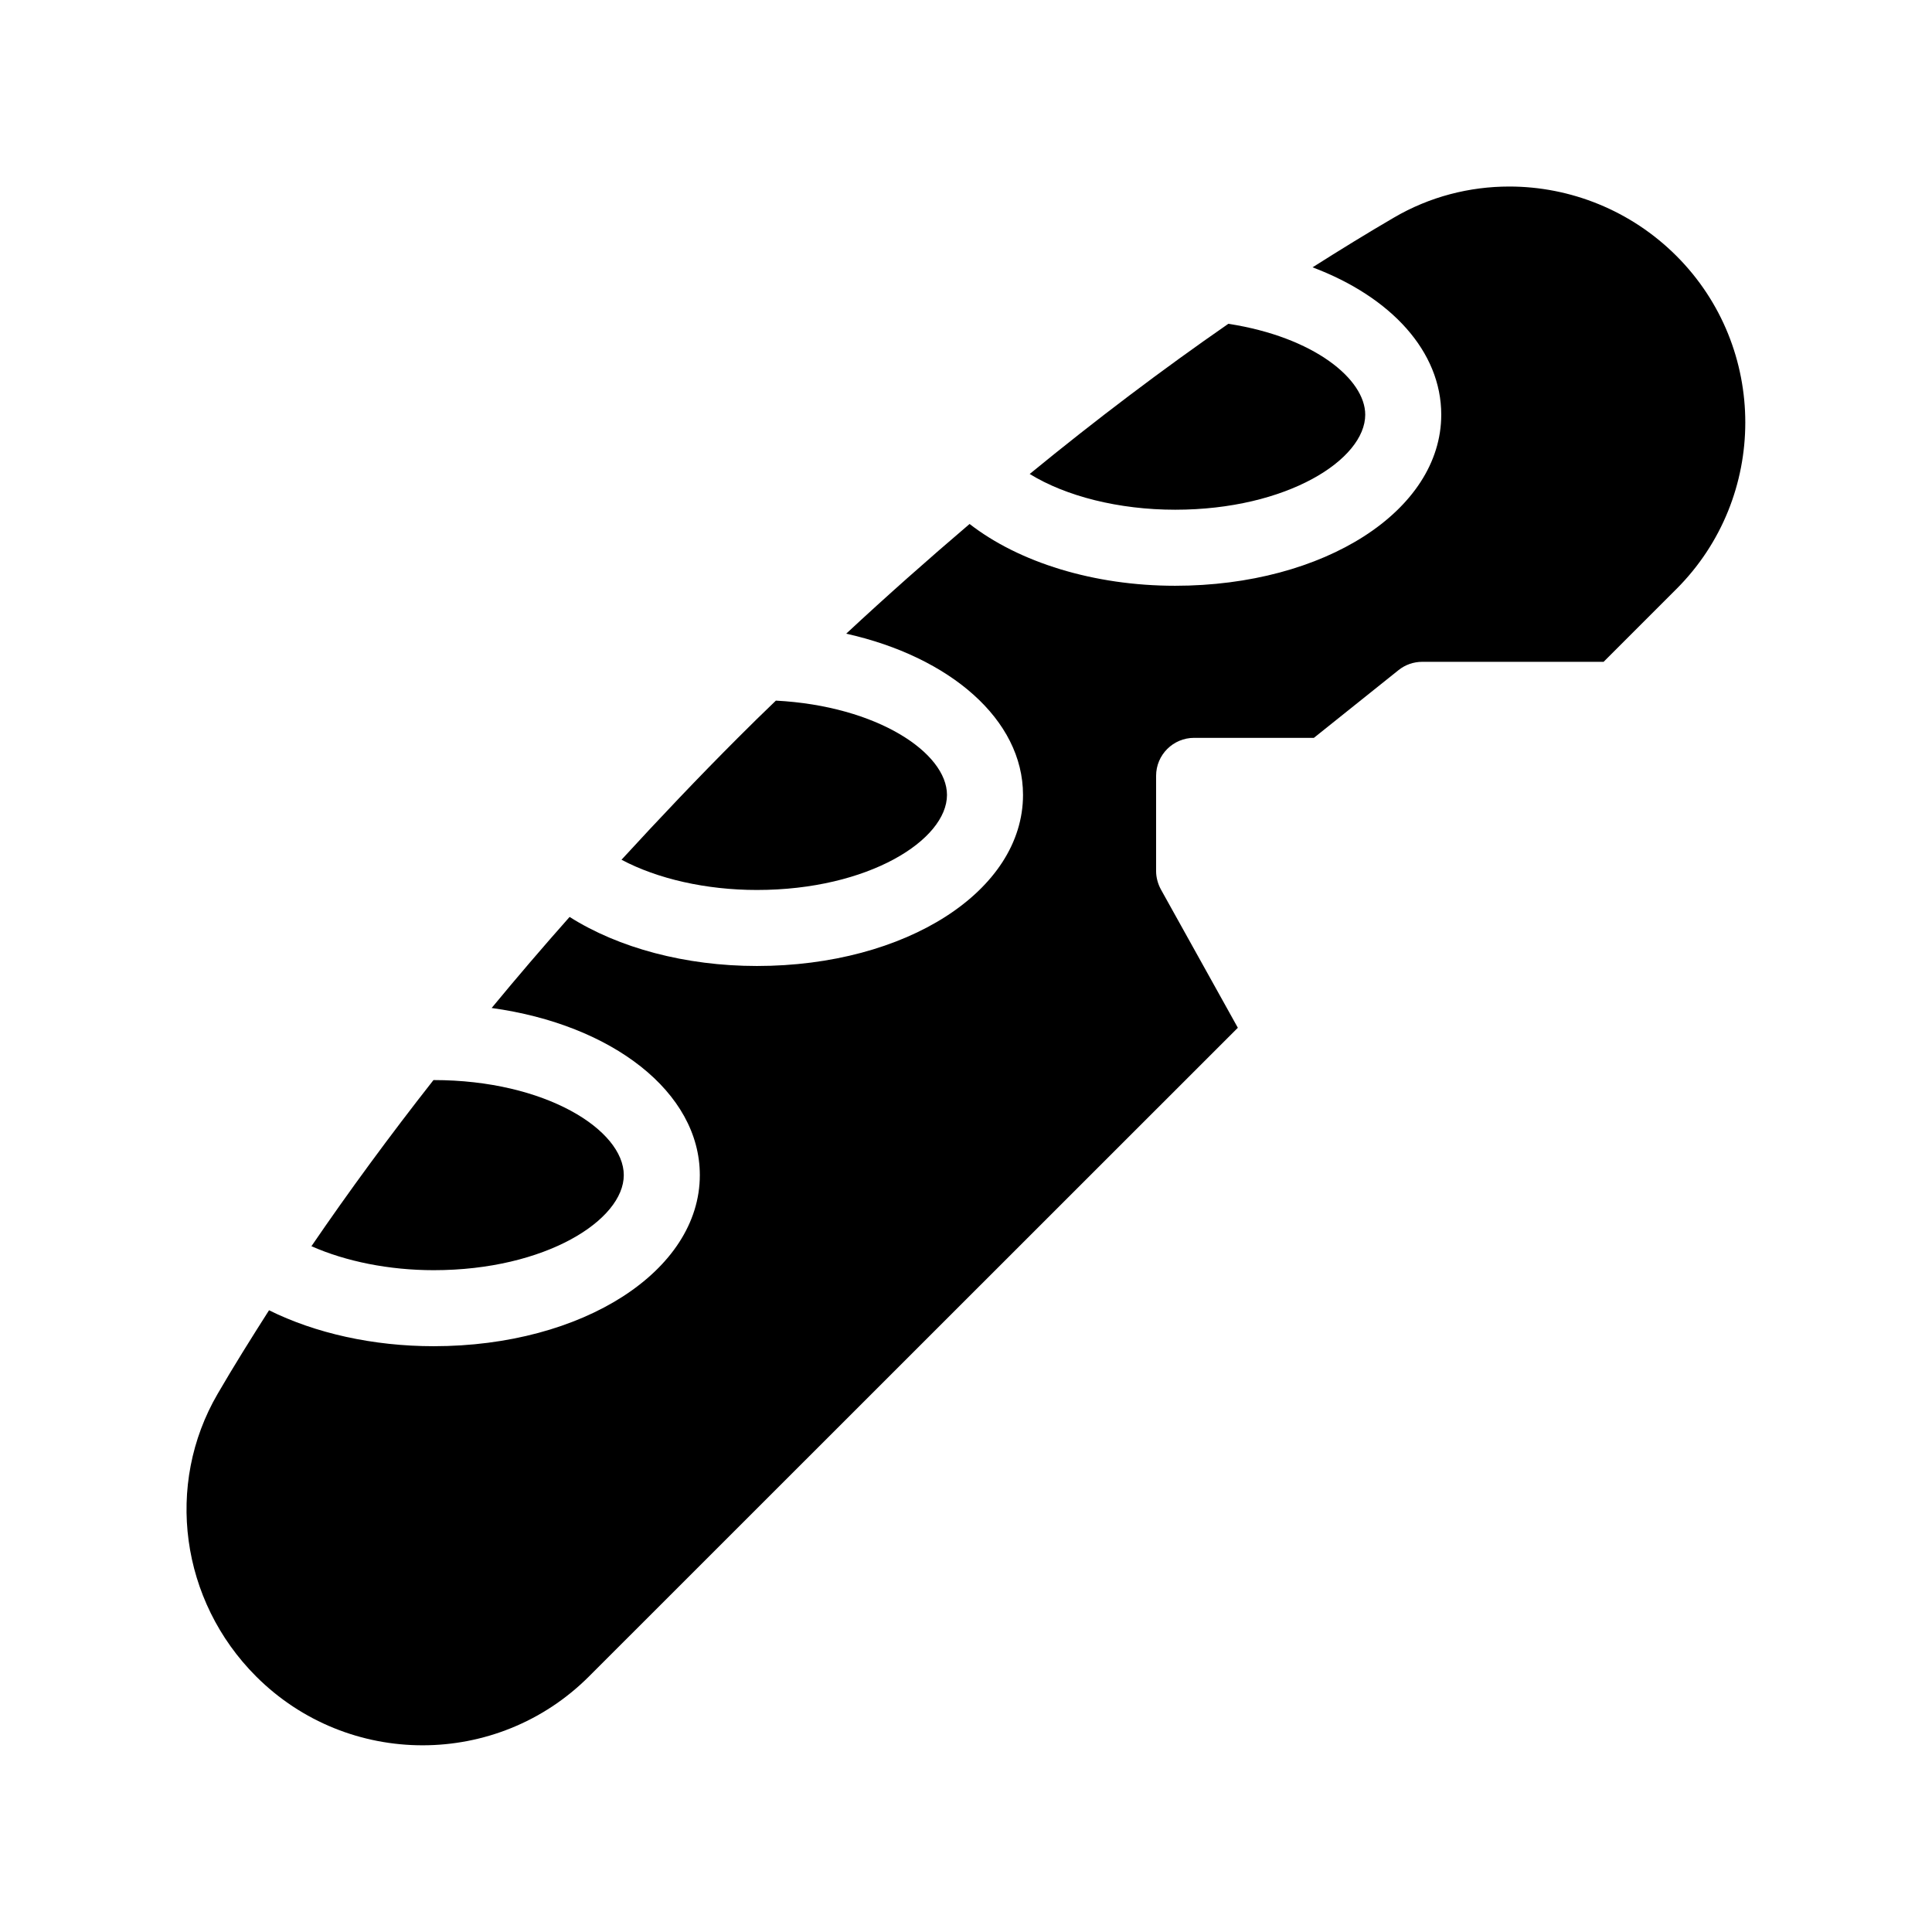 <?xml version="1.0" encoding="UTF-8"?>
<!-- Uploaded to: ICON Repo, www.iconrepo.com, Generator: ICON Repo Mixer Tools -->
<svg fill="#000000" width="800px" height="800px" version="1.1" viewBox="144 144 512 512" xmlns="http://www.w3.org/2000/svg">
 <g>
  <path d="m588.27 211.82c-12.094-12.09-28.164-18.387-44.285-18.387-10.531 0-21.109 2.672-30.633 8.262-7.004 4.082-14.207 8.516-21.512 13.148 20.855 7.859 34.105 22.32 34.105 39.047 0 25.441-30.984 45.344-70.535 45.344-21.512 0-41.363-6.195-54.461-16.375-10.934 9.32-21.867 18.992-32.695 29.07 27.508 6.144 46.855 22.77 46.855 42.723 0 25.441-30.984 45.344-70.535 45.344-18.895 0-36.676-4.785-49.625-13-7.106 8.012-14.008 16.07-20.656 24.133 31.891 4.383 55.168 22.27 55.168 44.285 0 25.391-30.984 45.344-70.535 45.344-16.02 0-31.336-3.426-43.629-9.523-4.785 7.508-9.422 14.914-13.602 22.117-14.055 24.082-9.875 54.863 10.176 74.918 24.336 24.336 63.883 24.336 88.219 0l171.95-171.9-20.402-36.676c-0.809-1.512-1.262-3.176-1.262-4.887v-25.191c0-5.594 4.535-10.078 10.078-10.078h31.738l22.418-17.938c1.816-1.457 4.031-2.211 6.301-2.211h48.062l19.297-19.297c24.332-24.336 24.332-63.934 0-88.27z"/>
  <path d="m505.8 253.89c0-9.371-13.504-20.555-36.273-24.082-17.383 12.043-35.066 25.391-52.648 39.801 9.574 5.894 23.578 9.473 38.543 9.473 29.676 0 50.379-13.301 50.379-25.191z"/>
  <path d="m394.96 354.66c0-11.133-18.438-23.578-45.344-24.988-3.375 3.223-6.699 6.5-10.078 9.875-10.43 10.43-20.707 21.262-30.832 32.293 9.473 5.039 22.371 8.012 35.871 8.012 29.676 0 50.383-13.301 50.383-25.191z"/>
  <path d="m309.31 455.42c0-11.941-20.707-25.191-50.383-25.191h-0.051c-11.637 14.812-22.469 29.574-32.344 44.031 9.121 4.031 20.559 6.352 32.398 6.352 29.672 0 50.379-13.301 50.379-25.191z"/>
 </g>
</svg>